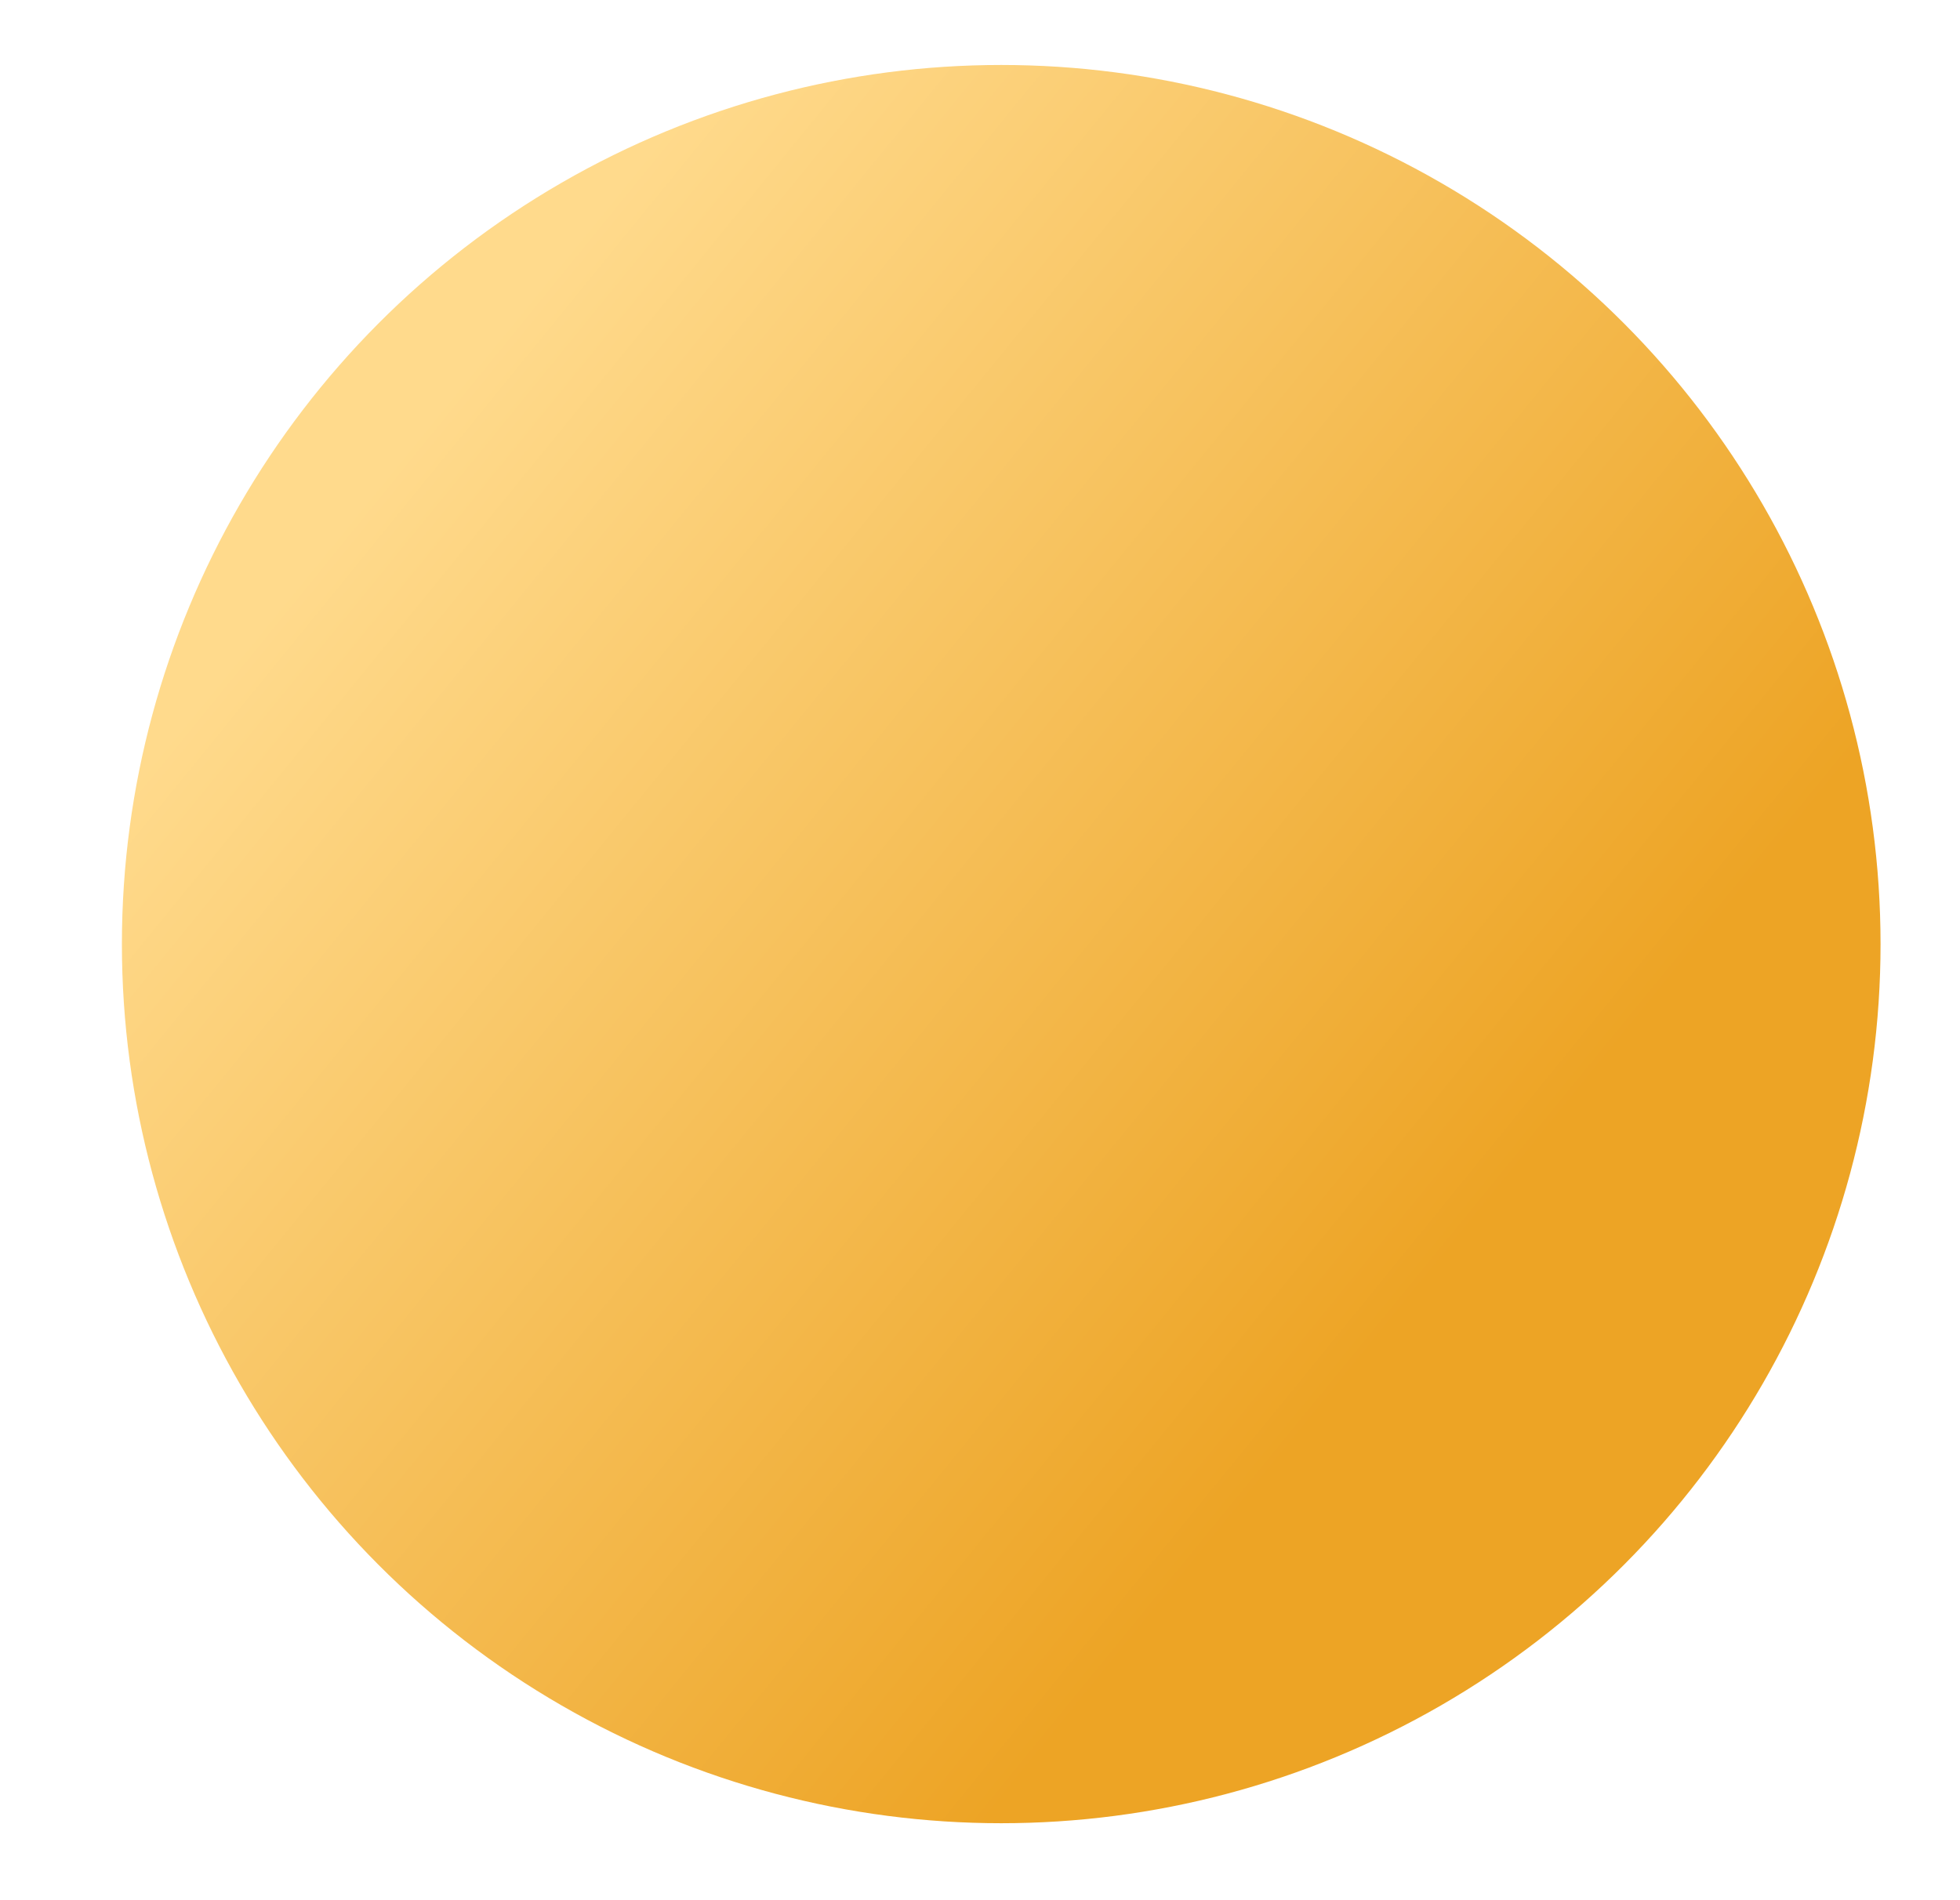 <?xml version="1.0" encoding="iso-8859-1"?>
<!-- Generator: Adobe Illustrator 16.0.0, SVG Export Plug-In . SVG Version: 6.00 Build 0)  -->
<!DOCTYPE svg PUBLIC "-//W3C//DTD SVG 1.1//EN" "http://www.w3.org/Graphics/SVG/1.1/DTD/svg11.dtd">
<svg version="1.1" id="Layer_5" xmlns="http://www.w3.org/2000/svg" xmlns:xlink="http://www.w3.org/1999/xlink" x="0px" y="0px"
	 width="944.535px" height="916px" viewBox="0 -209.663 944.535 916" style="enable-background:new 0 -209.663 944.535 916;"
	 xml:space="preserve">
<linearGradient id="SVGID_1_" gradientUnits="userSpaceOnUse" x1="192.566" y1="385.498" x2="685.83" y2="-16.35" gradientTransform="matrix(1 0 0 -1 0.04 394.738)">
	<stop  offset="0" style="stop-color:#FFDA8C"/>
	<stop  offset="1" style="stop-color:#EDA425"/>
</linearGradient>
<circle style="fill:url(#SVGID_1_);" cx="482.495" cy="245.404" r="423.749"/>
</svg>
